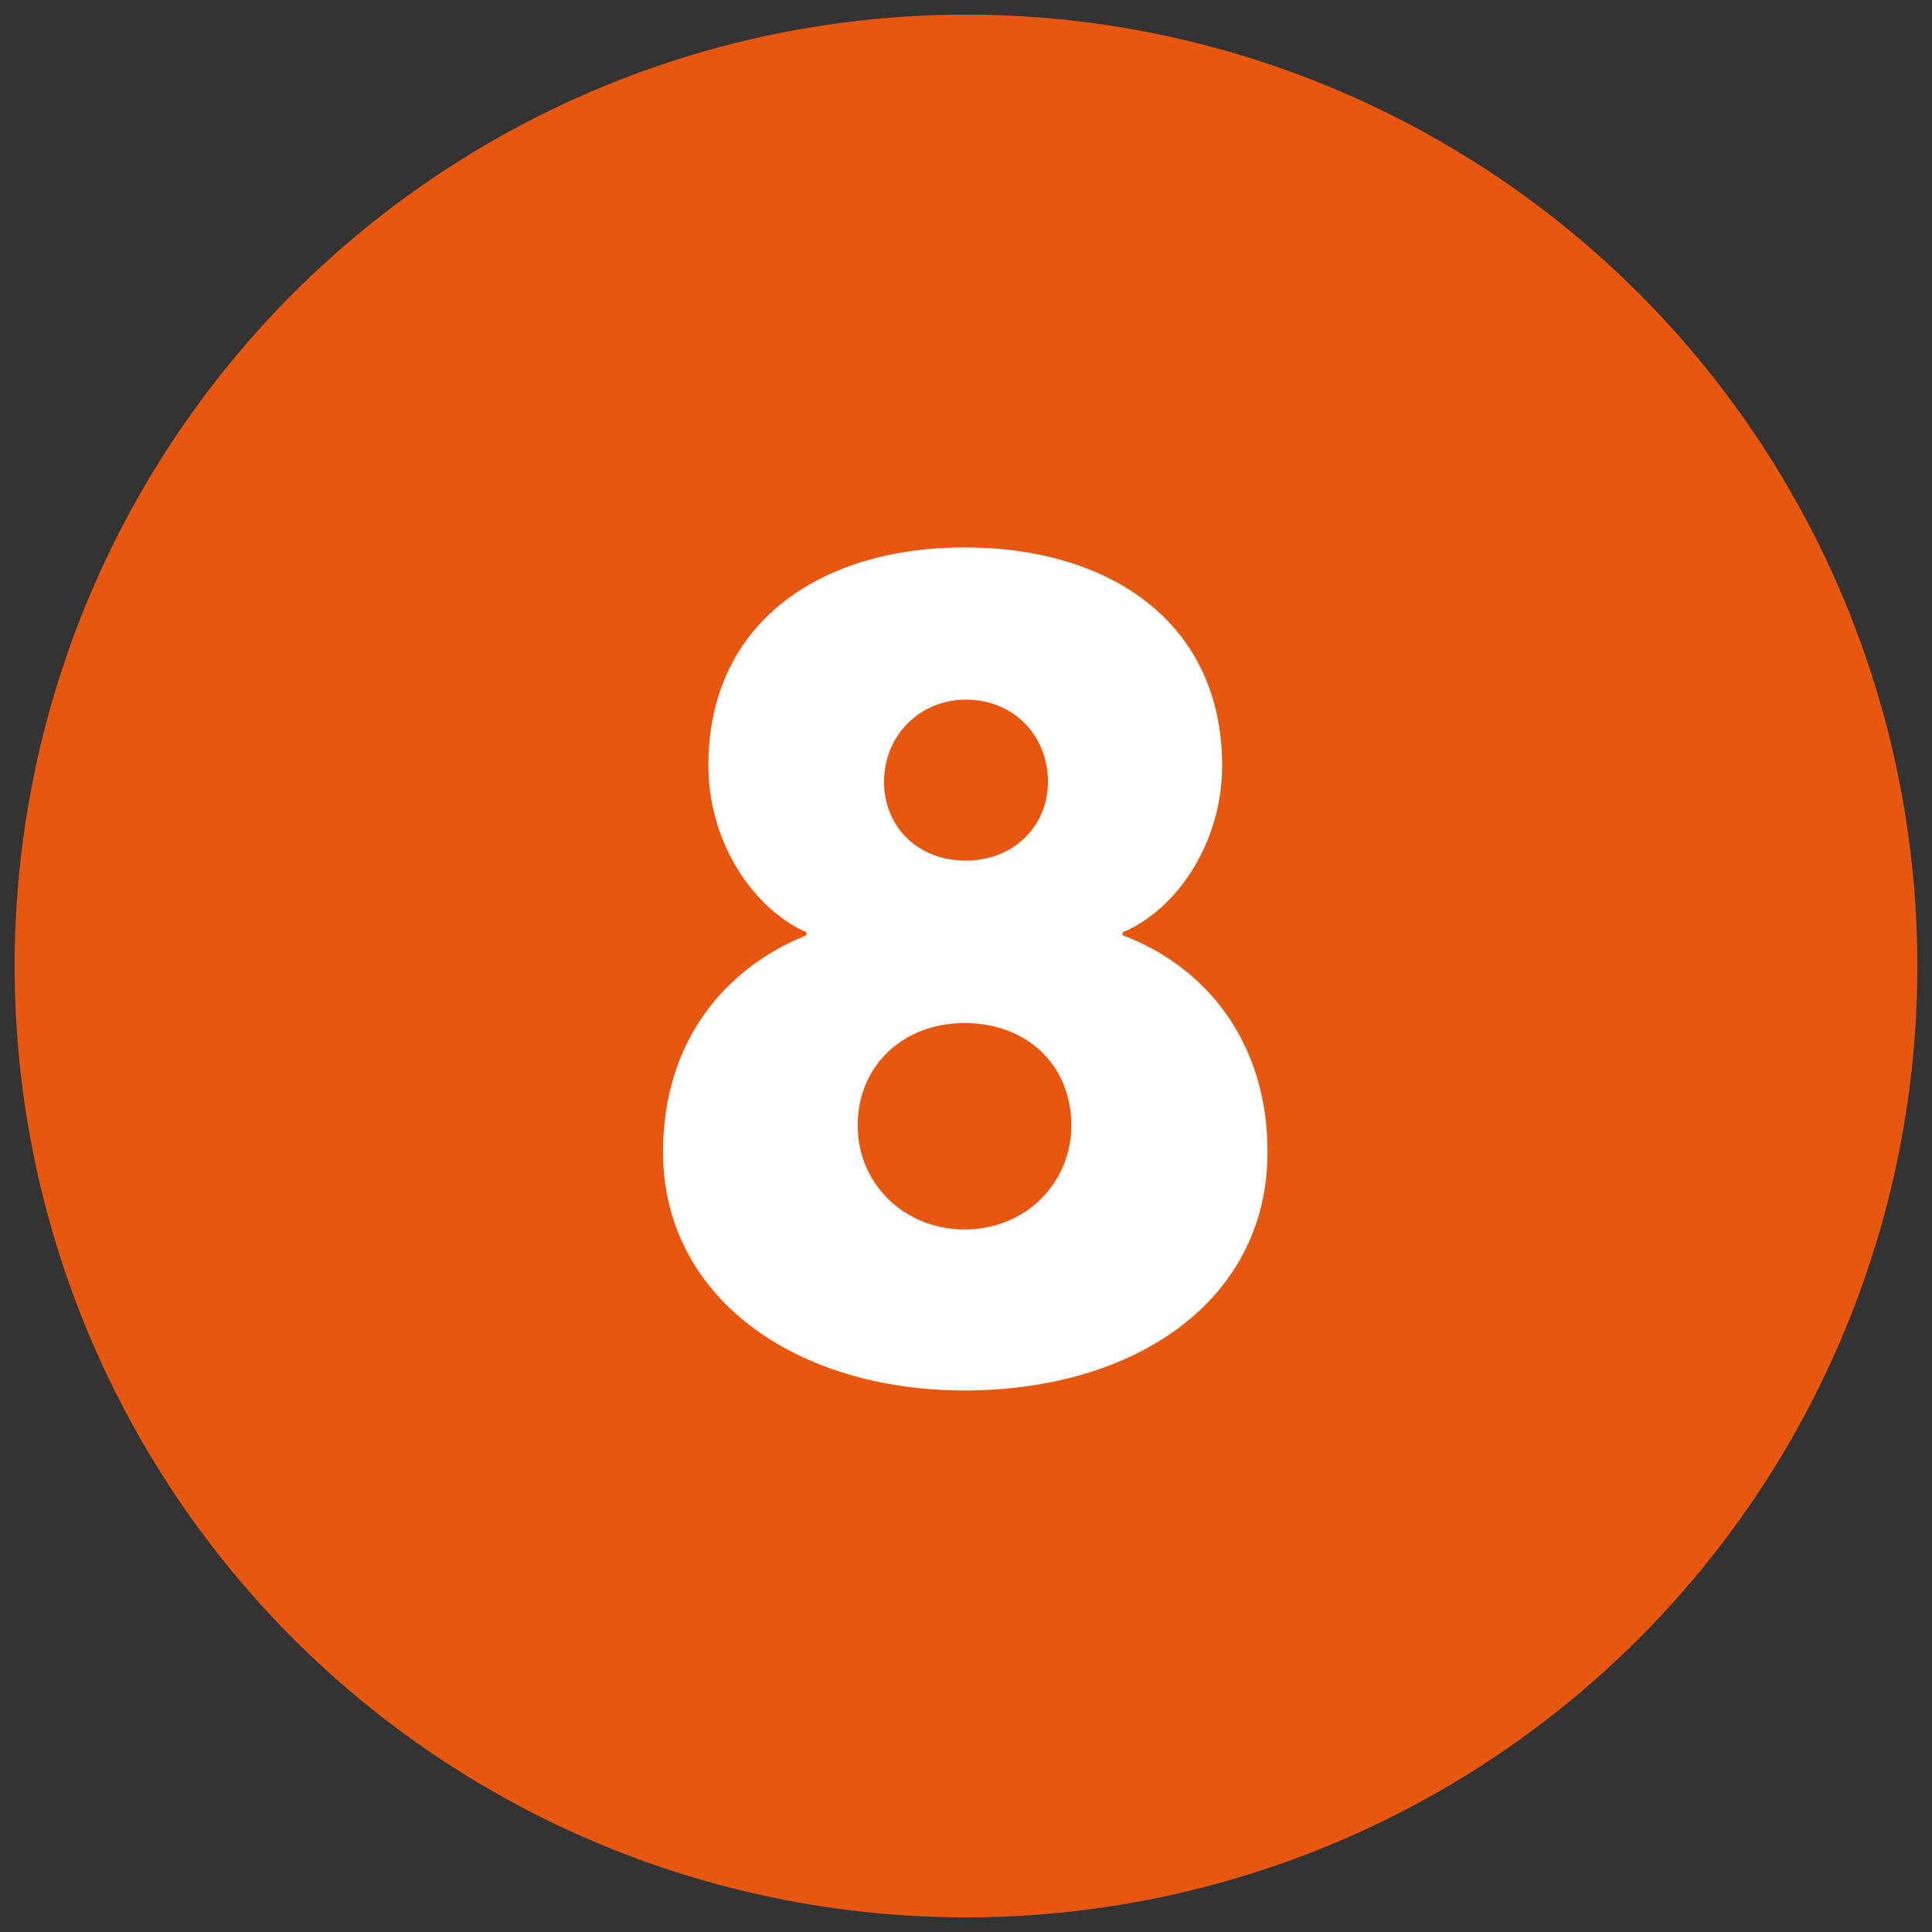 <?xml version="1.0" encoding="utf-8"?>
<!-- Generator: Adobe Illustrator 24.0.3, SVG Export Plug-In . SVG Version: 6.00 Build 0)  -->
<svg version="1.1" id="guarantee" xmlns="http://www.w3.org/2000/svg" xmlns:xlink="http://www.w3.org/1999/xlink" x="0px" y="0px"
	 viewBox="0 0 132 132" style="enable-background:new 0 0 132 132;" xml:space="preserve">
<rect x="0" y="0" width="132" height="132" fill="#333333" stroke="none"/>
<style type="text/css">
	.st0{fill:#E85710;}
	.st1{fill:#FFFFFF;}
</style>
<circle class="st0" cx="66" cy="66" r="65"/>
<g>
	<path class="st1" d="M45.3,78.7c0-7.6,4.3-12.6,9.8-14.8v-0.2c-3.6-1.6-6.7-6.1-6.7-11.4c0-9.8,7.7-14.9,17.5-14.9
		c10,0,17.6,5.2,17.6,14.9c0,5.4-3.2,9.9-6.8,11.4v0.2c5.6,2.1,9.9,7.2,9.9,14.8c0,10.2-9.1,16.3-20.7,16.3S45.3,88.6,45.3,78.7z
		 M73.2,76.9c0-4.1-3-7-7.3-7c-4.2,0-7.3,2.9-7.3,7c0,4,3.2,7.1,7.3,7.1C70.2,84,73.2,80.7,73.2,76.9z M71.6,53.4
		c0-3.2-2.4-5.6-5.6-5.6c-3.2,0-5.6,2.5-5.6,5.6c0,3.1,2.3,5.4,5.6,5.4C69.2,58.8,71.6,56.5,71.6,53.4z"/>
</g>
</svg>
